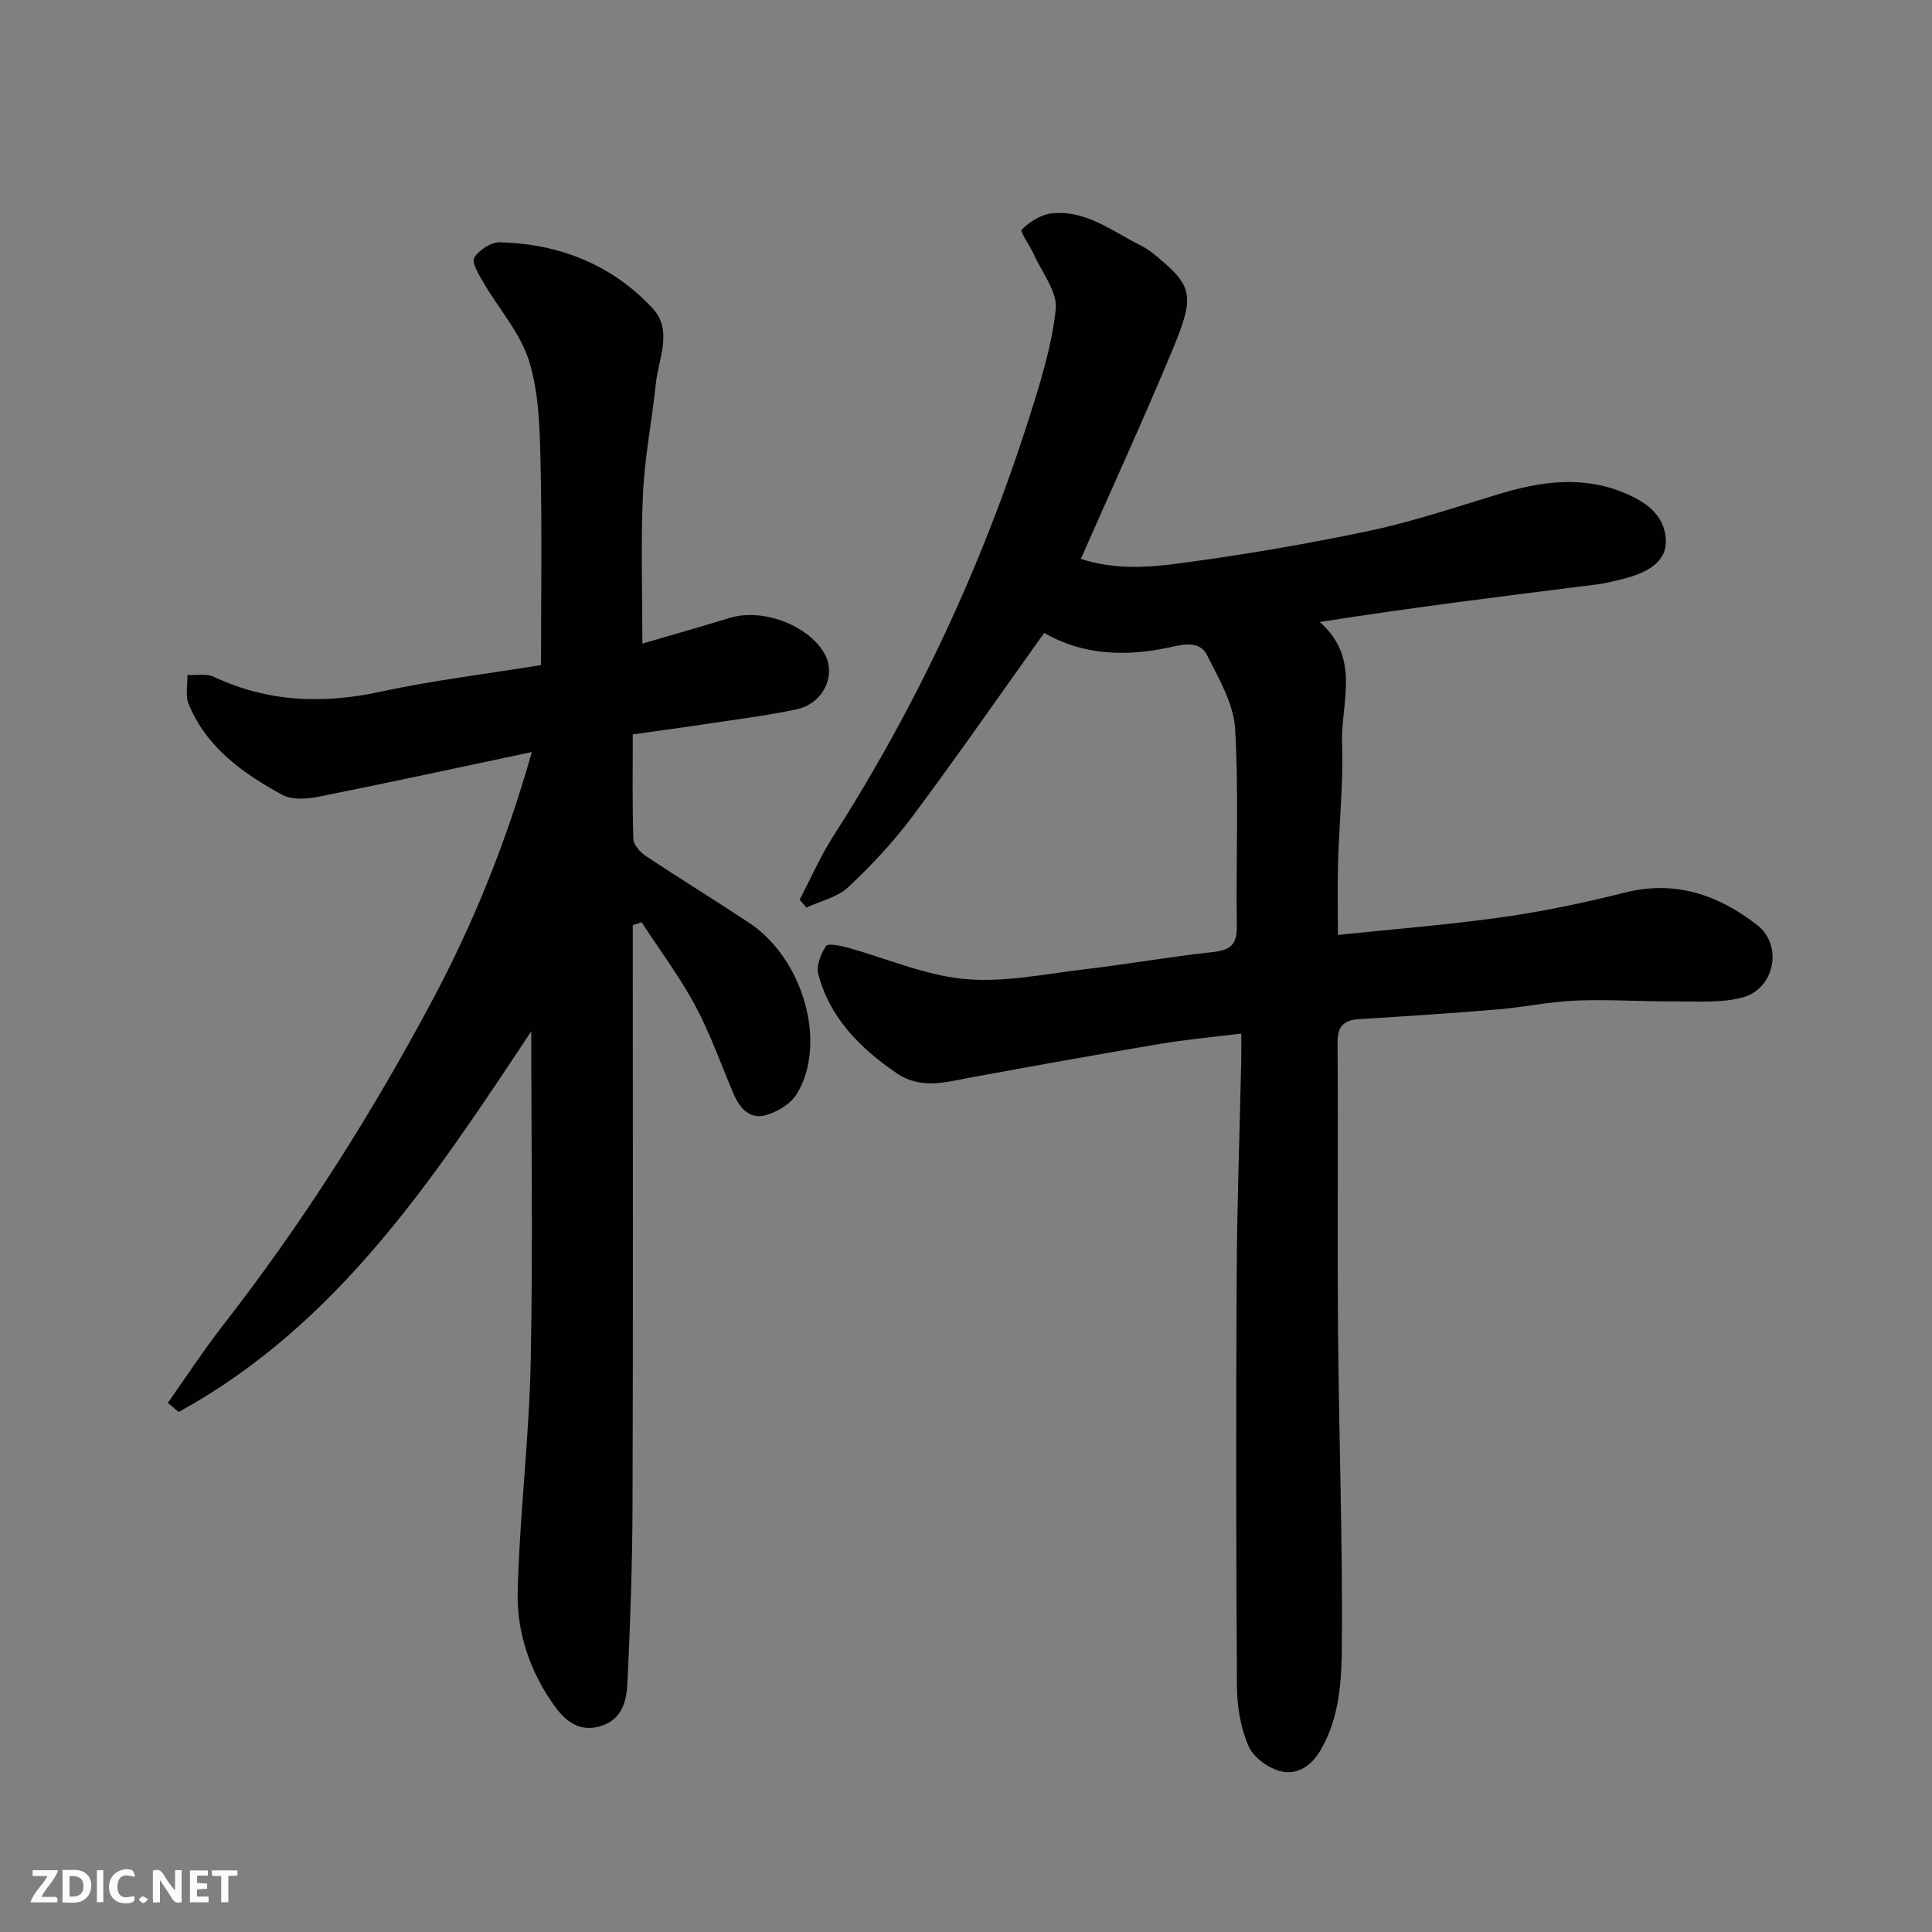 <svg enable-background="new 0 0 400 400" viewBox="0 0 400 400" xmlns="http://www.w3.org/2000/svg"><rect x="0" y="0" width="400" height="400" fill="#808080" stroke="none"/><path d="m223.78 115.71c7.04 2.32 14.04 1.78 20.76.88 13.09-1.75 26.14-3.98 39.06-6.71 9.04-1.91 17.86-4.91 26.73-7.59 8.66-2.62 17.33-3.86 25.96-.24 4.28 1.79 8.25 4.37 8.6 9.59.28 4.21-3.02 6.87-9.4 8.35-1.58.37-3.16.8-4.77 1-19.09 2.39-38.19 4.75-57.49 7.79 8.6 7.5 4.36 16.76 4.63 25.05.28 8.25-.6 16.53-.83 24.8-.14 4.98-.03 9.96-.03 14.94 11.55-1.21 22.78-2.09 33.91-3.66 8.54-1.21 17.04-2.97 25.4-5.09 10.5-2.66 19.44.43 27.5 6.71 5.4 4.21 3.63 13.23-3.09 15-4.44 1.17-9.34.77-14.03.8-6.81.04-13.63-.44-20.43-.17-5.39.21-10.73 1.37-16.11 1.82-9.52.8-19.06 1.43-28.6 2.01-3.16.19-4.64 1.28-4.62 4.79.14 20-.06 40 .1 59.99.18 21.6.95 43.2.79 64.8-.06 7.37-.42 15.01-4.47 21.88-1.99 3.38-4.9 4.99-7.99 4.32-2.6-.57-5.79-2.84-6.83-5.19-1.67-3.76-2.4-8.2-2.43-12.36-.19-28.36-.21-56.72-.06-85.08.08-14.93.63-29.87.95-44.8.04-1.63 0-3.26 0-5.35-5.97.74-11.47 1.23-16.9 2.15-13.03 2.2-26.03 4.54-39.03 6.93-5.25.97-10.41 2.56-15.44-.89-7.56-5.19-13.83-11.43-16.21-20.55-.45-1.72.55-4.13 1.6-5.76.39-.6 2.91-.11 4.34.29 8.12 2.22 16.09 5.76 24.32 6.53 8.2.77 16.67-1.05 24.99-2.02 8.77-1.03 17.48-2.59 26.25-3.53 3.6-.39 5.22-1.34 5.16-5.32-.21-13.66.45-27.36-.36-40.98-.31-5.18-3.37-10.35-5.81-15.2-1.57-3.12-5.01-2.2-7.84-1.59-9.09 1.95-17.91 1.59-25.87-3.01-9.2 12.87-18.03 25.6-27.29 38.01-3.93 5.27-8.5 10.15-13.31 14.65-2.23 2.09-5.72 2.84-8.63 4.2-.47-.54-.93-1.09-1.4-1.63 2.28-4.36 4.26-8.92 6.9-13.05 17.34-27.07 30.81-55.94 40.56-86.54 2.36-7.42 4.74-14.99 5.56-22.66.38-3.61-2.88-7.63-4.57-11.42-.8-1.8-2.89-4.66-2.47-5.07 1.63-1.59 3.94-3.1 6.15-3.35 7.16-.79 12.64 3.75 18.59 6.7 1.16.57 2.22 1.38 3.22 2.21 7.37 6.14 7.96 8.02 3.3 19.23-5.93 14.26-12.4 28.34-19.02 43.39z" fill="#010103"/><path d="m109.99 213.51c-19.91 30.02-39.89 60.68-73 78.82-.75-.63-1.49-1.25-2.24-1.88 3.77-5.33 7.34-10.82 11.35-15.97 16.51-21.18 30.81-43.74 43.44-67.43 8.6-16.13 15.36-32.93 20.57-51.35-15.12 3.2-29.69 6.37-44.31 9.28-2.37.47-5.42.65-7.39-.43-8.13-4.46-15.7-9.8-19.37-18.84-.7-1.74-.19-3.97-.23-5.97 1.84.1 3.93-.33 5.48.4 11.15 5.22 22.51 5.66 34.45 3.08 10.83-2.34 21.87-3.67 33.27-5.52 0-14.05.23-28.02-.1-41.97-.16-7.03-.32-14.35-2.36-20.95-1.8-5.83-6.27-10.81-9.43-16.24-.95-1.64-2.52-4.17-1.93-5.17.95-1.61 3.5-3.26 5.33-3.21 12.25.32 23.1 4.59 31.54 13.61 4.32 4.62 1.28 10.38.73 15.62-.8 7.65-2.32 15.25-2.67 22.91-.47 10.24-.12 20.52-.12 30.95 5.56-1.63 11.88-3.42 18.17-5.34 6.58-2.01 15.94 1.41 19.42 7.21 2.71 4.51-.03 10.56-5.75 11.76-6.38 1.34-12.88 2.13-19.33 3.11-4.68.71-9.37 1.33-14.5 2.06 0 7.36-.12 14.5.12 21.62.04 1.23 1.4 2.78 2.57 3.55 7.06 4.7 14.29 9.13 21.36 13.81 11.38 7.54 16.23 25.11 9.91 35.46-1.23 2.02-3.93 3.65-6.28 4.36-3.38 1.03-5.5-1.34-6.79-4.34-2.63-6.13-4.83-12.49-7.98-18.34-3.22-5.99-7.35-11.5-11.08-17.22-.61.19-1.22.38-1.83.58v5.05c0 38.33.08 76.65-.05 114.98-.04 12.27-.47 24.54-1.05 36.79-.18 3.84-1.09 7.78-5.78 9.09-4.47 1.25-7.34-1.43-9.48-4.45-4.92-6.94-7.68-15.03-7.47-23.38.39-15.82 2.35-31.6 2.69-47.41.48-23.05.12-46.1.12-68.69z" fill="#010103"/><g fill="#fcfafa"><path d="m37.59 393.81c-.92.31-1.52.05-2-.78-.7-1.2-1.52-2.34-2.47-3.78v4.59c-.55.03-.95.05-1.41.07-.03-.37-.06-.64-.06-.91 0-1.91 0-3.81 0-5.7 1.13-.41 1.77-.03 2.29.91.62 1.11 1.38 2.14 2.31 3.19v-4.2h1.35v6.61z"/><path d="m12.94 393.88v-6.75c1.9.19 3.93-.54 5.37 1.29.8 1.01.78 2.88.03 3.97-1.37 1.97-3.4 1.51-5.4 1.49m1.45-1.22c2.04.12 2.92-.58 2.89-2.21-.03-1.51-.98-2.19-2.89-2z"/><path d="m11.81 393.87h-5.49c.68-2.18 2.47-3.48 3.51-5.45h-3.08v-1.21h5.29c-.71 2.13-2.44 3.48-3.47 5.51.86 0 1.63.04 2.39-.01.79-.05 1.14.21.85 1.16"/><path d="m39.33 393.86v-6.61h3.7v1.07h-2.22v1.52c.68.04 1.34.09 2.07.13v1.07c-.72.05-1.38.09-2.1.14v1.48h2.4v1.19h-3.84z"/><path d="m27.71 388.56c-1.15-.3-2.46-.61-3.1.64-.37.73-.41 1.93-.06 2.67.63 1.35 1.99.93 3.17.68.35.94-.01 1.32-.93 1.46-1.62.25-3.05-.27-3.76-1.48-.73-1.24-.6-3.03.31-4.17.88-1.11 2.71-1.7 4-1.16.32.13.44.74.65 1.12-.1.08-.19.16-.28.24"/><path d="m49.15 387.24v1.07c-.59.02-1.17.05-1.87.08v5.44h-1.48v-5.44h-1.85c-.05-.4-.08-.73-.13-1.15z"/><path d="m20.06 387.21h1.33v6.62h-1.33z"/><path d="m30.68 393.25c-.49.38-.8.79-1.05.76-.32-.05-.6-.45-.9-.7.26-.24.51-.64.8-.67.29-.04.62.3 1.15.61"/></g></svg>